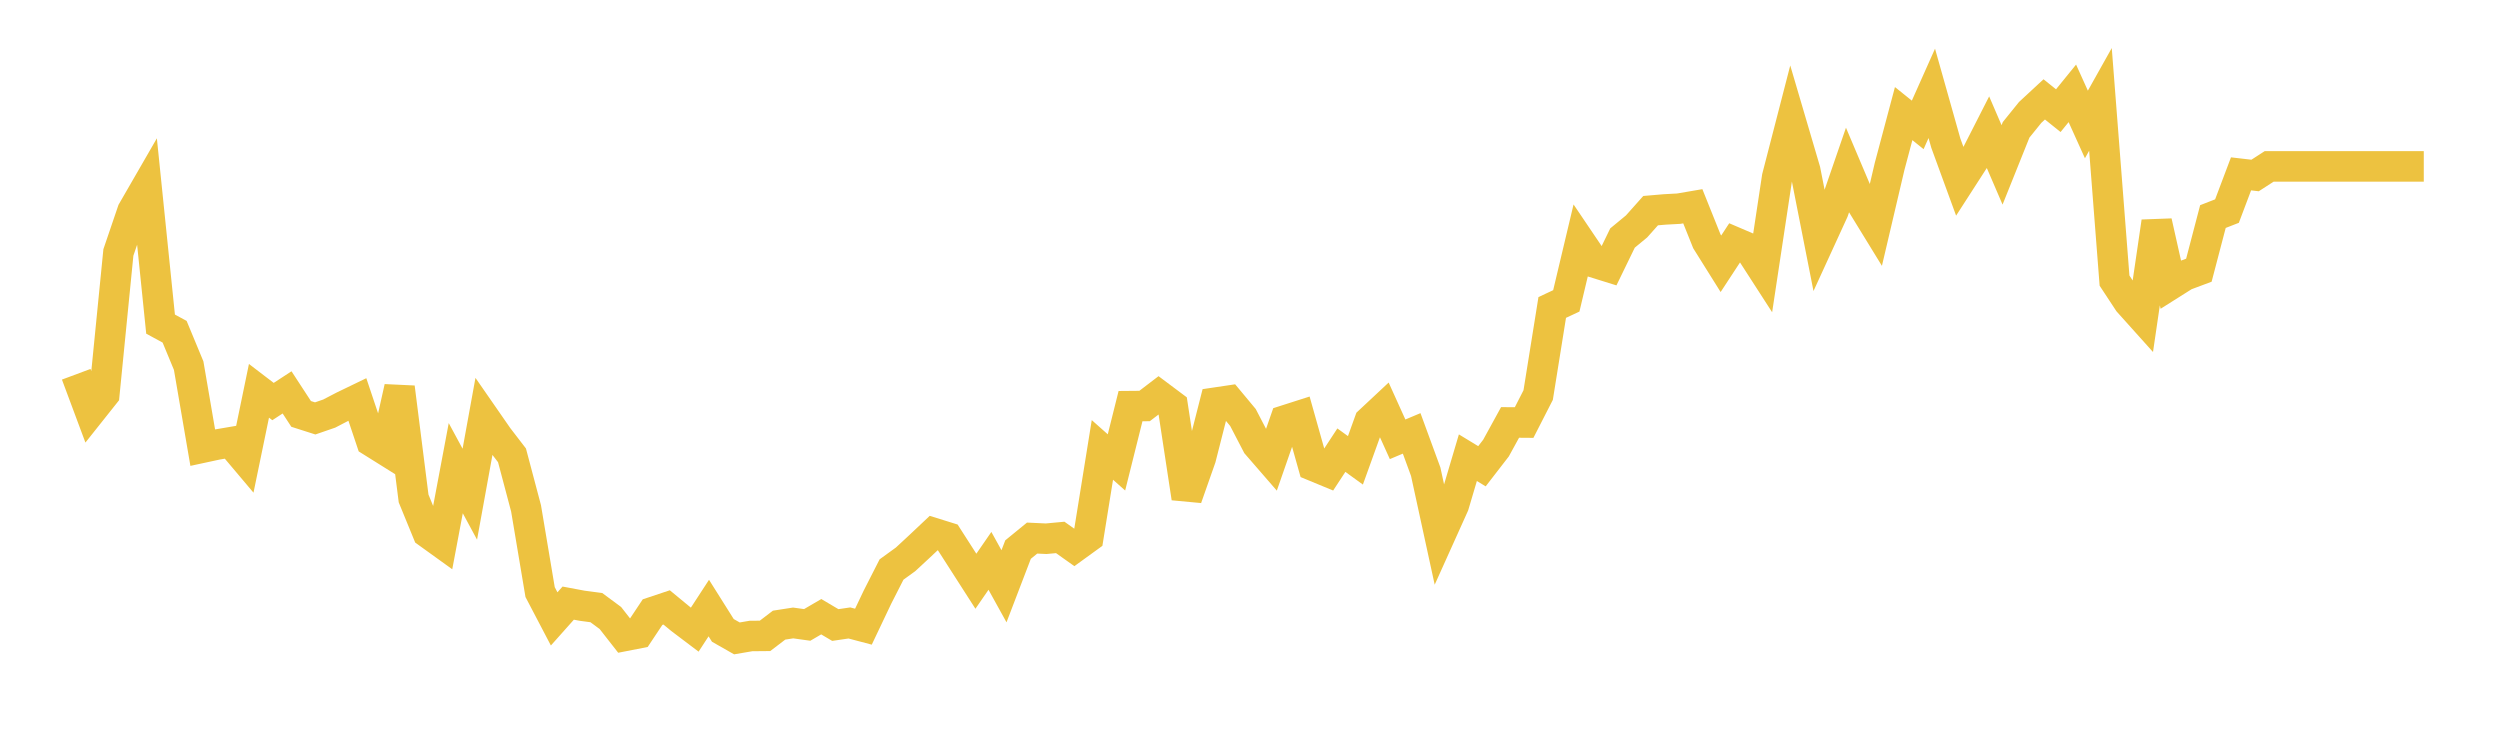<svg width="164" height="48" xmlns="http://www.w3.org/2000/svg" xmlns:xlink="http://www.w3.org/1999/xlink"><path fill="none" stroke="rgb(237,194,64)" stroke-width="2" d="M5,24.552L5.922,27.025L6.844,25.865L7.766,16.561L8.689,13.85L9.611,12.252L10.533,21.262L11.455,21.762L12.377,23.986L13.299,29.364L14.222,29.165L15.144,29.008L16.066,30.101L16.988,25.637L17.91,26.342L18.832,25.74L19.754,27.153L20.677,27.448L21.599,27.13L22.521,26.65L23.443,26.204L24.365,28.954L25.287,29.531L26.21,25.414L27.132,32.699L28.054,34.949L28.976,35.613L29.898,30.712L30.82,32.419L31.743,27.34L32.665,28.67L33.587,29.87L34.509,33.346L35.431,38.84L36.353,40.6L37.275,39.565L38.198,39.738L39.12,39.86L40.042,40.542L40.964,41.721L41.886,41.541L42.808,40.154L43.731,39.846L44.653,40.607L45.575,41.304L46.497,39.889L47.419,41.354L48.341,41.879L49.263,41.721L50.186,41.713L51.108,41.009L52.03,40.866L52.952,40.995L53.874,40.456L54.796,41.002L55.719,40.866L56.641,41.11L57.563,39.17L58.485,37.36L59.407,36.692L60.329,35.837L61.251,34.968L62.174,35.255L63.096,36.692L64.018,38.129L64.94,36.792L65.862,38.459L66.784,36.052L67.707,35.298L68.629,35.341L69.551,35.255L70.473,35.909L71.395,35.241L72.317,29.515L73.24,30.334L74.162,26.642L75.084,26.634L76.006,25.93L76.928,26.62L77.85,32.669L78.772,30.047L79.695,26.419L80.617,26.282L81.539,27.389L82.461,29.163L83.383,30.226L84.305,27.576L85.228,27.281L86.15,30.557L87.072,30.938L87.994,29.53L88.916,30.198L89.838,27.64L90.76,26.778L91.683,28.818L92.605,28.43L93.527,30.945L94.449,35.183L95.371,33.136L96.293,30.025L97.216,30.586L98.138,29.393L99.06,27.712L99.982,27.719L100.904,25.916L101.826,20.169L102.749,19.738L103.671,15.859L104.593,17.224L105.515,17.511L106.437,15.614L107.359,14.853L108.281,13.818L109.204,13.739L110.126,13.689L111.048,13.531L111.97,15.83L112.892,17.303L113.814,15.895L114.737,16.29L115.659,17.719L116.581,11.62L117.503,8.05L118.425,11.182L119.347,15.859L120.269,13.847L121.192,11.168L122.114,13.344L123.036,14.846L123.958,10.916L124.88,7.453L125.802,8.193L126.725,6.124L127.647,9.393L128.569,11.915L129.491,10.485L130.413,8.675L131.335,10.816L132.257,8.517L133.18,7.374L134.102,6.52L135.024,7.259L135.946,6.124L136.868,8.165L137.79,6.52L138.713,18.409L139.635,19.81L140.557,20.837L141.479,14.544L142.401,18.653L143.323,18.071L144.246,17.726L145.168,14.206L146.09,13.847L147.012,11.405L147.934,11.512L148.856,10.916L149.778,10.916L150.701,10.916L151.623,10.916L152.545,10.916L153.467,10.916L154.389,10.916L155.311,10.916L156.234,10.916L157.156,10.916L158.078,10.916L159,10.916"></path></svg>